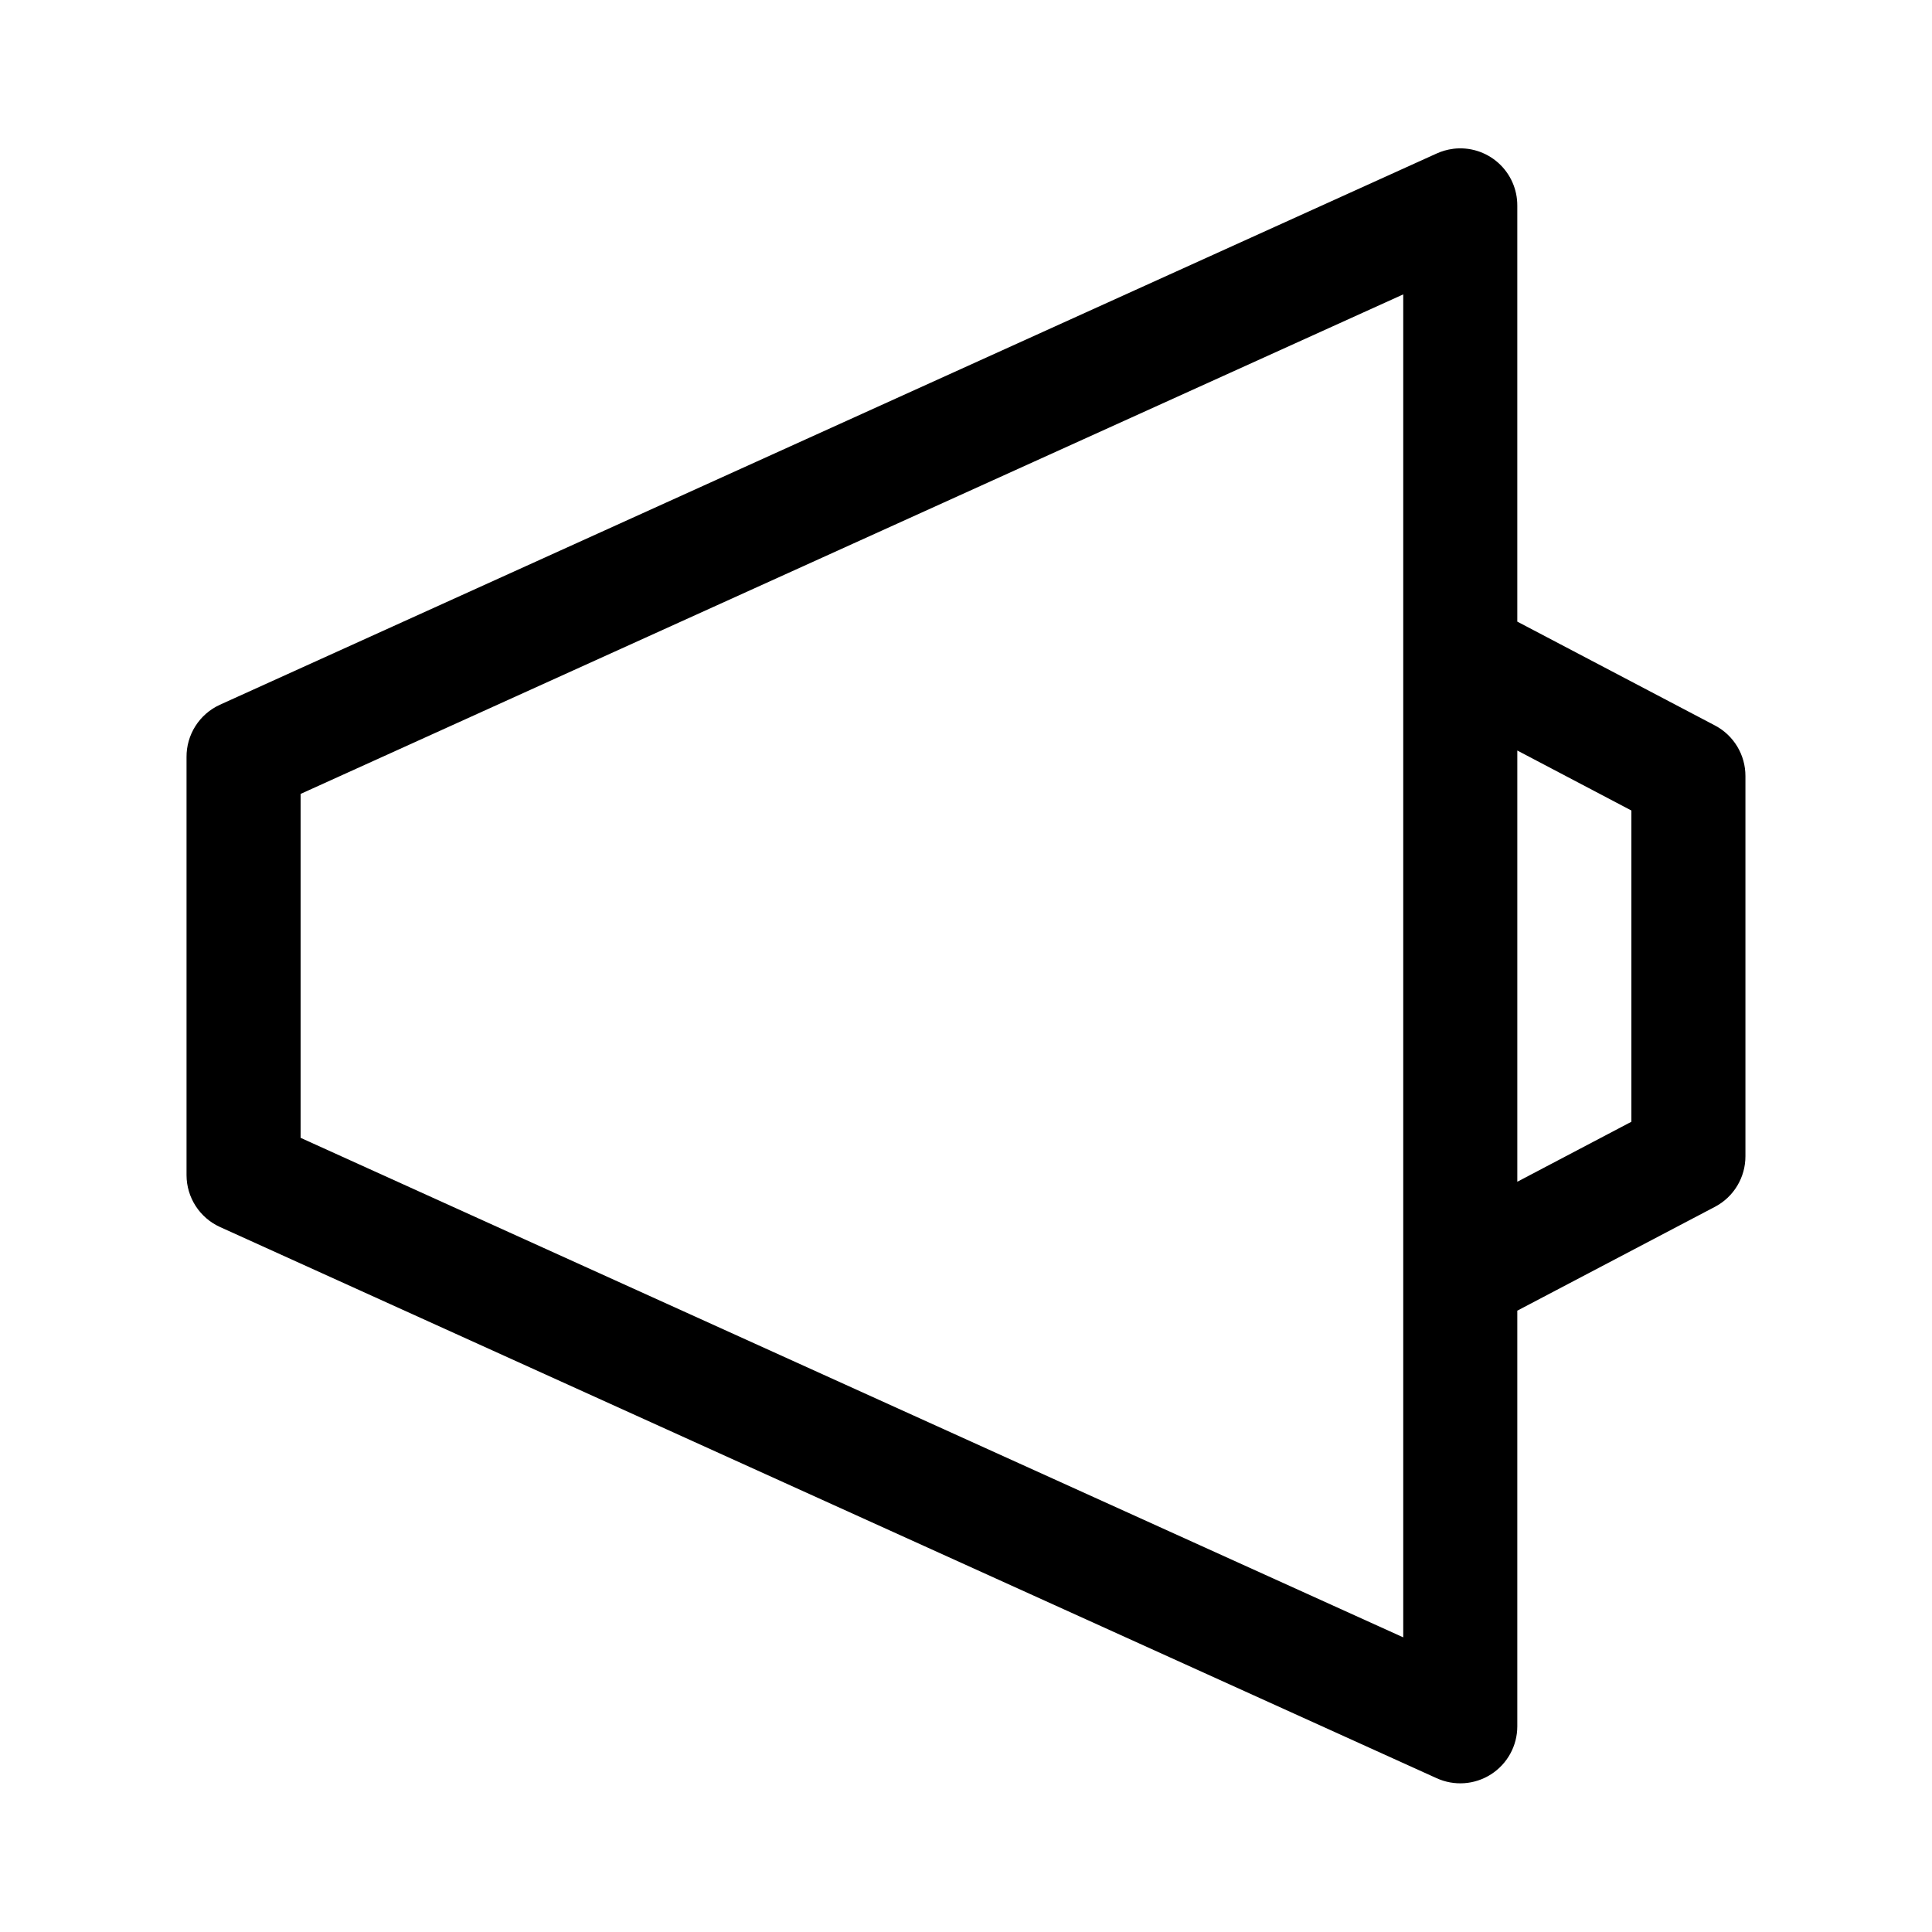 <?xml version="1.0" encoding="UTF-8"?>
<!-- Uploaded to: ICON Repo, www.iconrepo.com, Generator: ICON Repo Mixer Tools -->
<svg fill="#000000" width="800px" height="800px" version="1.1" viewBox="144 144 512 512" xmlns="http://www.w3.org/2000/svg">
 <path d="m529.1 183.44c-1.527 0.191-3.012 0.617-4.41 1.258l-322.44 146.08v0.004c-2.648 1.211-4.891 3.164-6.453 5.621-1.566 2.457-2.387 5.316-2.363 8.227v110.82c0.008 2.887 0.844 5.711 2.406 8.137s3.785 4.356 6.41 5.559l322.44 146.08c4.672 2.141 10.113 1.762 14.441-1.008 4.328-2.769 6.957-7.547 6.969-12.688v-110.19l52.426-27.547h0.004c2.43-1.289 4.461-3.215 5.875-5.574s2.16-5.059 2.152-7.805v-100.75c0.008-2.75-0.738-5.449-2.152-7.805-1.414-2.359-3.445-4.285-5.875-5.574l-52.43-27.547v-110.19c0.035-4.356-1.812-8.516-5.07-11.414-3.258-2.894-7.606-4.242-11.93-3.699zm-13.227 38.566v355.91l-292.21-132.38v-91.141l292.21-132.38zm30.23 120.89 30.23 15.898v82.484l-30.23 15.898z"/>
</svg>